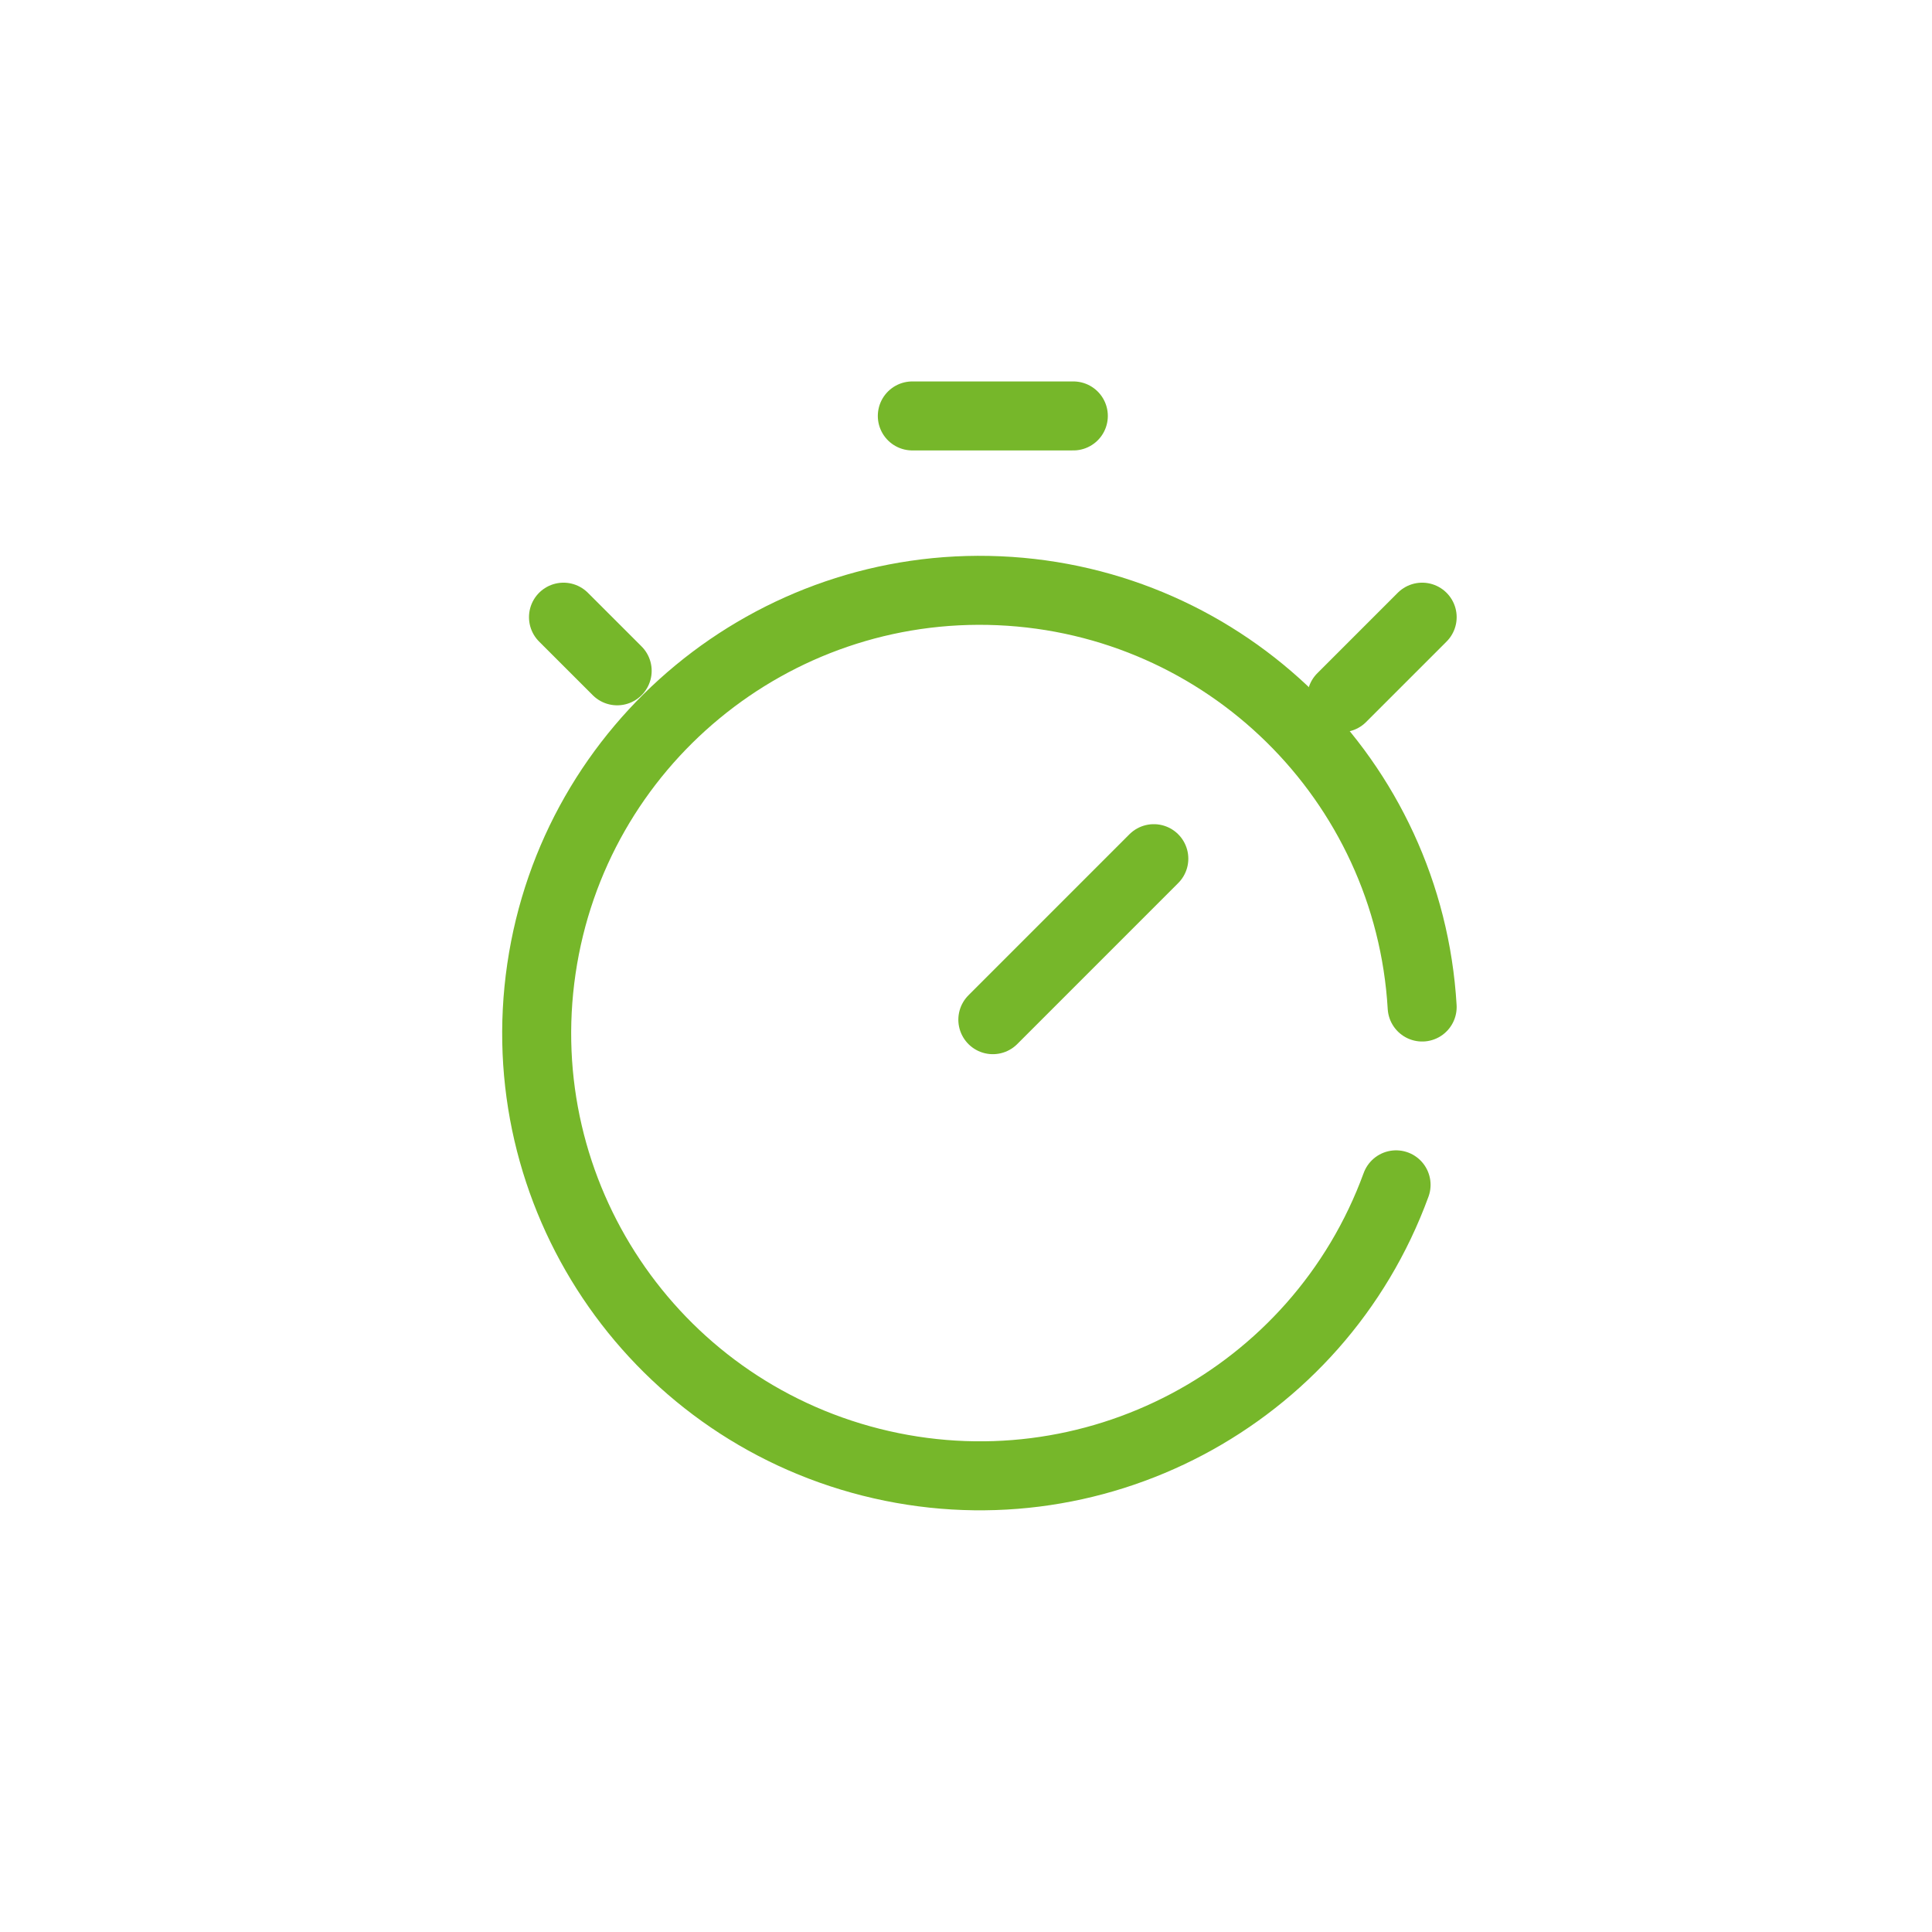 <?xml version="1.0" encoding="UTF-8"?>
<svg xmlns="http://www.w3.org/2000/svg" xmlns:xlink="http://www.w3.org/1999/xlink" width="56px" height="56px" viewBox="0 0 56 56" version="1.1">
  <title>icon / 56px / time</title>
  <g id="icon-/-56px-/-time" stroke="none" stroke-width="1" fill="none" fill-rule="evenodd">
    <rect id="Rectangle" x="4.002" y="4.002" width="47.997" height="47.997" rx="1.585"></rect>
    <circle id="Oval" cx="28" cy="28" r="28"></circle>
    <line x1="28.778" y1="29.556" x2="33.444" y2="24.889" id="Path" stroke="#76B72A" stroke-width="2" stroke-linecap="round" stroke-linejoin="round"></line>
    <line x1="31.111" y1="12.056" x2="26.444" y2="12.056" id="Path" stroke="#76B72A" stroke-width="2" stroke-linecap="round" stroke-linejoin="round"></line>
    <line x1="38.889" y1="20.222" x2="41.222" y2="17.889" id="Path" stroke="#76B72A" stroke-width="2" stroke-linecap="round" stroke-linejoin="round"></line>
    <line x1="17.889" y1="19.444" x2="16.333" y2="17.889" id="Path" stroke="#76B72A" stroke-width="2" stroke-linecap="round" stroke-linejoin="round"></line>
    <path d="M41.222,29.189 C40.835,22.62 35.537,17.409 28.958,17.123 C22.378,16.838 16.648,21.572 15.693,28.082 C14.737,34.593 18.866,40.77 25.251,42.384 C31.636,43.997 38.208,40.524 40.466,34.343" id="Path" stroke="#76B72A" stroke-width="2" stroke-linecap="round" stroke-linejoin="round"></path>
  </g>
</svg>
